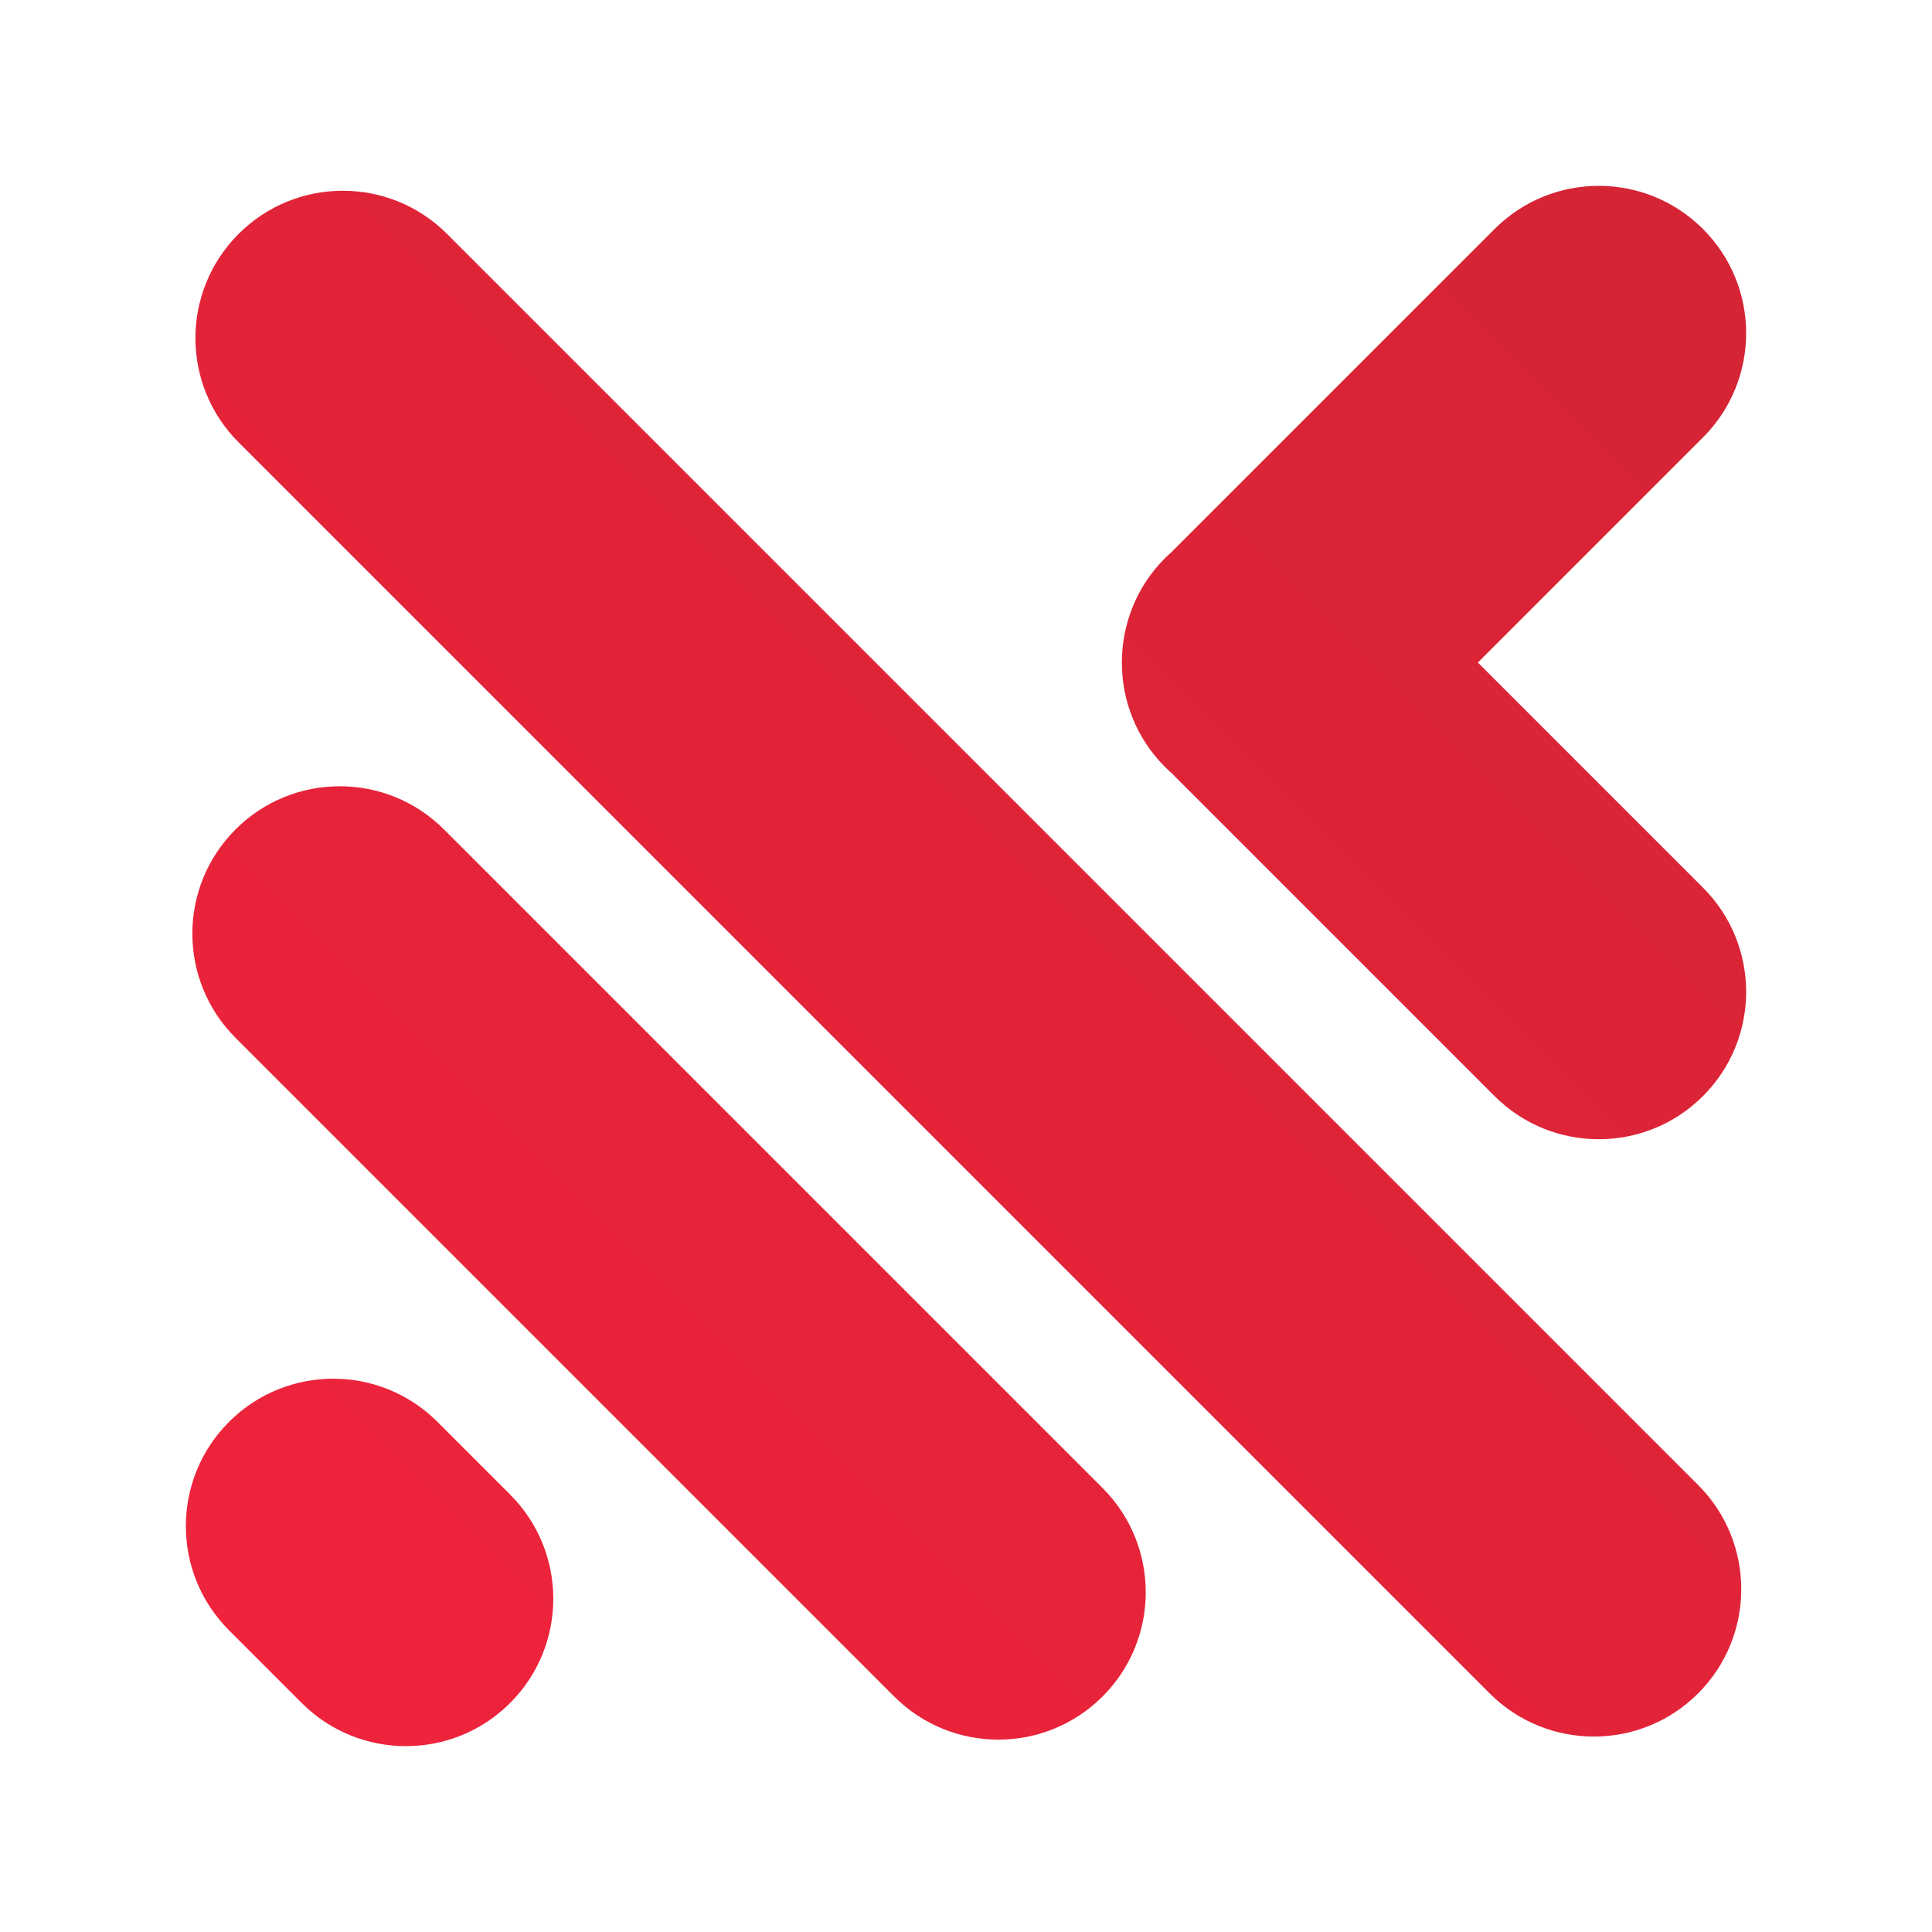 <svg xmlns="http://www.w3.org/2000/svg" xmlns:xlink="http://www.w3.org/1999/xlink" id="Layer_1" x="0px" y="0px" viewBox="0 0 1000 1000" style="enable-background:new 0 0 1000 1000;" xml:space="preserve"><style type="text/css">.st0{fill:url(#SVGID_1_);}.st1{fill:url(#SVGID_00000146463147353528821340000002270734418517212560_);}.st2{fill:url(#SVGID_00000018212564181491572350000017747266863853968513_);}.st3{fill:url(#SVGID_00000143583190317577709650000007339026296894499714_);}</style><g><linearGradient id="SVGID_1_" gradientUnits="userSpaceOnUse" x1="125.676" y1="874.324" x2="897.945" y2="102.055">  <stop offset="0" style="stop-color:#ef233c"></stop>  <stop offset="1" style="stop-color:#d42434"></stop></linearGradient><path class="st0" d="M231.38,121.07c-29.79-29.79-78.09-29.79-107.88,0l0,0c-29.79,29.79-29.79,78.09,0,107.88L771.05,876.5c29.79,29.79,78.09,29.79,107.88,0l0,0c29.79-29.79,29.79-78.09,0-107.88L231.38,121.07z"></path><linearGradient id="SVGID_00000183224779922909990400000005954730898730680486_" gradientUnits="userSpaceOnUse" x1="210.851" y1="959.5" x2="983.121" y2="187.23">  <stop offset="0" style="stop-color:#ef233c"></stop>  <stop offset="1" style="stop-color:#d42434"></stop></linearGradient><path style="fill:url(#SVGID_00000183224779922909990400000005954730898730680486_);" d="M764.95,342.93l116.51-116.51c29.79-29.79,29.79-78.09,0-107.88l0,0c-29.79-29.79-78.09-29.79-107.88,0L606.3,285.82c-1.11,0.99-2.21,2.01-3.28,3.07l0,0c-14.92,14.92-22.37,34.48-22.34,54.04c-0.03,19.56,7.42,39.12,22.34,54.04l0,0c1.07,1.07,2.16,2.08,3.28,3.07l167.28,167.28c29.79,29.79,78.09,29.79,107.88,0l0,0c29.79-29.79,29.79-78.09,0-107.88L764.95,342.93z"></path><linearGradient id="SVGID_00000044875106951905999270000005748565753507829902_" gradientUnits="userSpaceOnUse" x1="125.676" y1="874.324" x2="897.945" y2="102.055">  <stop offset="0" style="stop-color:#ef233c"></stop>  <stop offset="1" style="stop-color:#d42434"></stop></linearGradient><path style="fill:url(#SVGID_00000044875106951905999270000005748565753507829902_);" d="M229.79,429.31c-29.79-29.79-78.09-29.79-107.88,0l0,0c-29.79,29.79-29.79,78.09,0,107.88l340.9,340.9c29.79,29.79,78.09,29.79,107.88,0h0c29.79-29.79,29.79-78.09,0-107.88L229.79,429.31z"></path><linearGradient id="SVGID_00000005969280052552334110000006166598064621862545_" gradientUnits="userSpaceOnUse" x1="125.676" y1="874.324" x2="897.945" y2="102.055">  <stop offset="0" style="stop-color:#ef233c"></stop>  <stop offset="1" style="stop-color:#d42434"></stop></linearGradient><path style="fill:url(#SVGID_00000005969280052552334110000006166598064621862545_);" d="M226.42,735.96c-29.79-29.79-78.09-29.79-107.88,0h0c-29.79,29.79-29.79,78.09,0,107.88l37.62,37.62c29.79,29.79,78.09,29.79,107.88,0l0,0c29.79-29.79,29.79-78.09,0-107.88L226.42,735.96z"></path></g></svg>